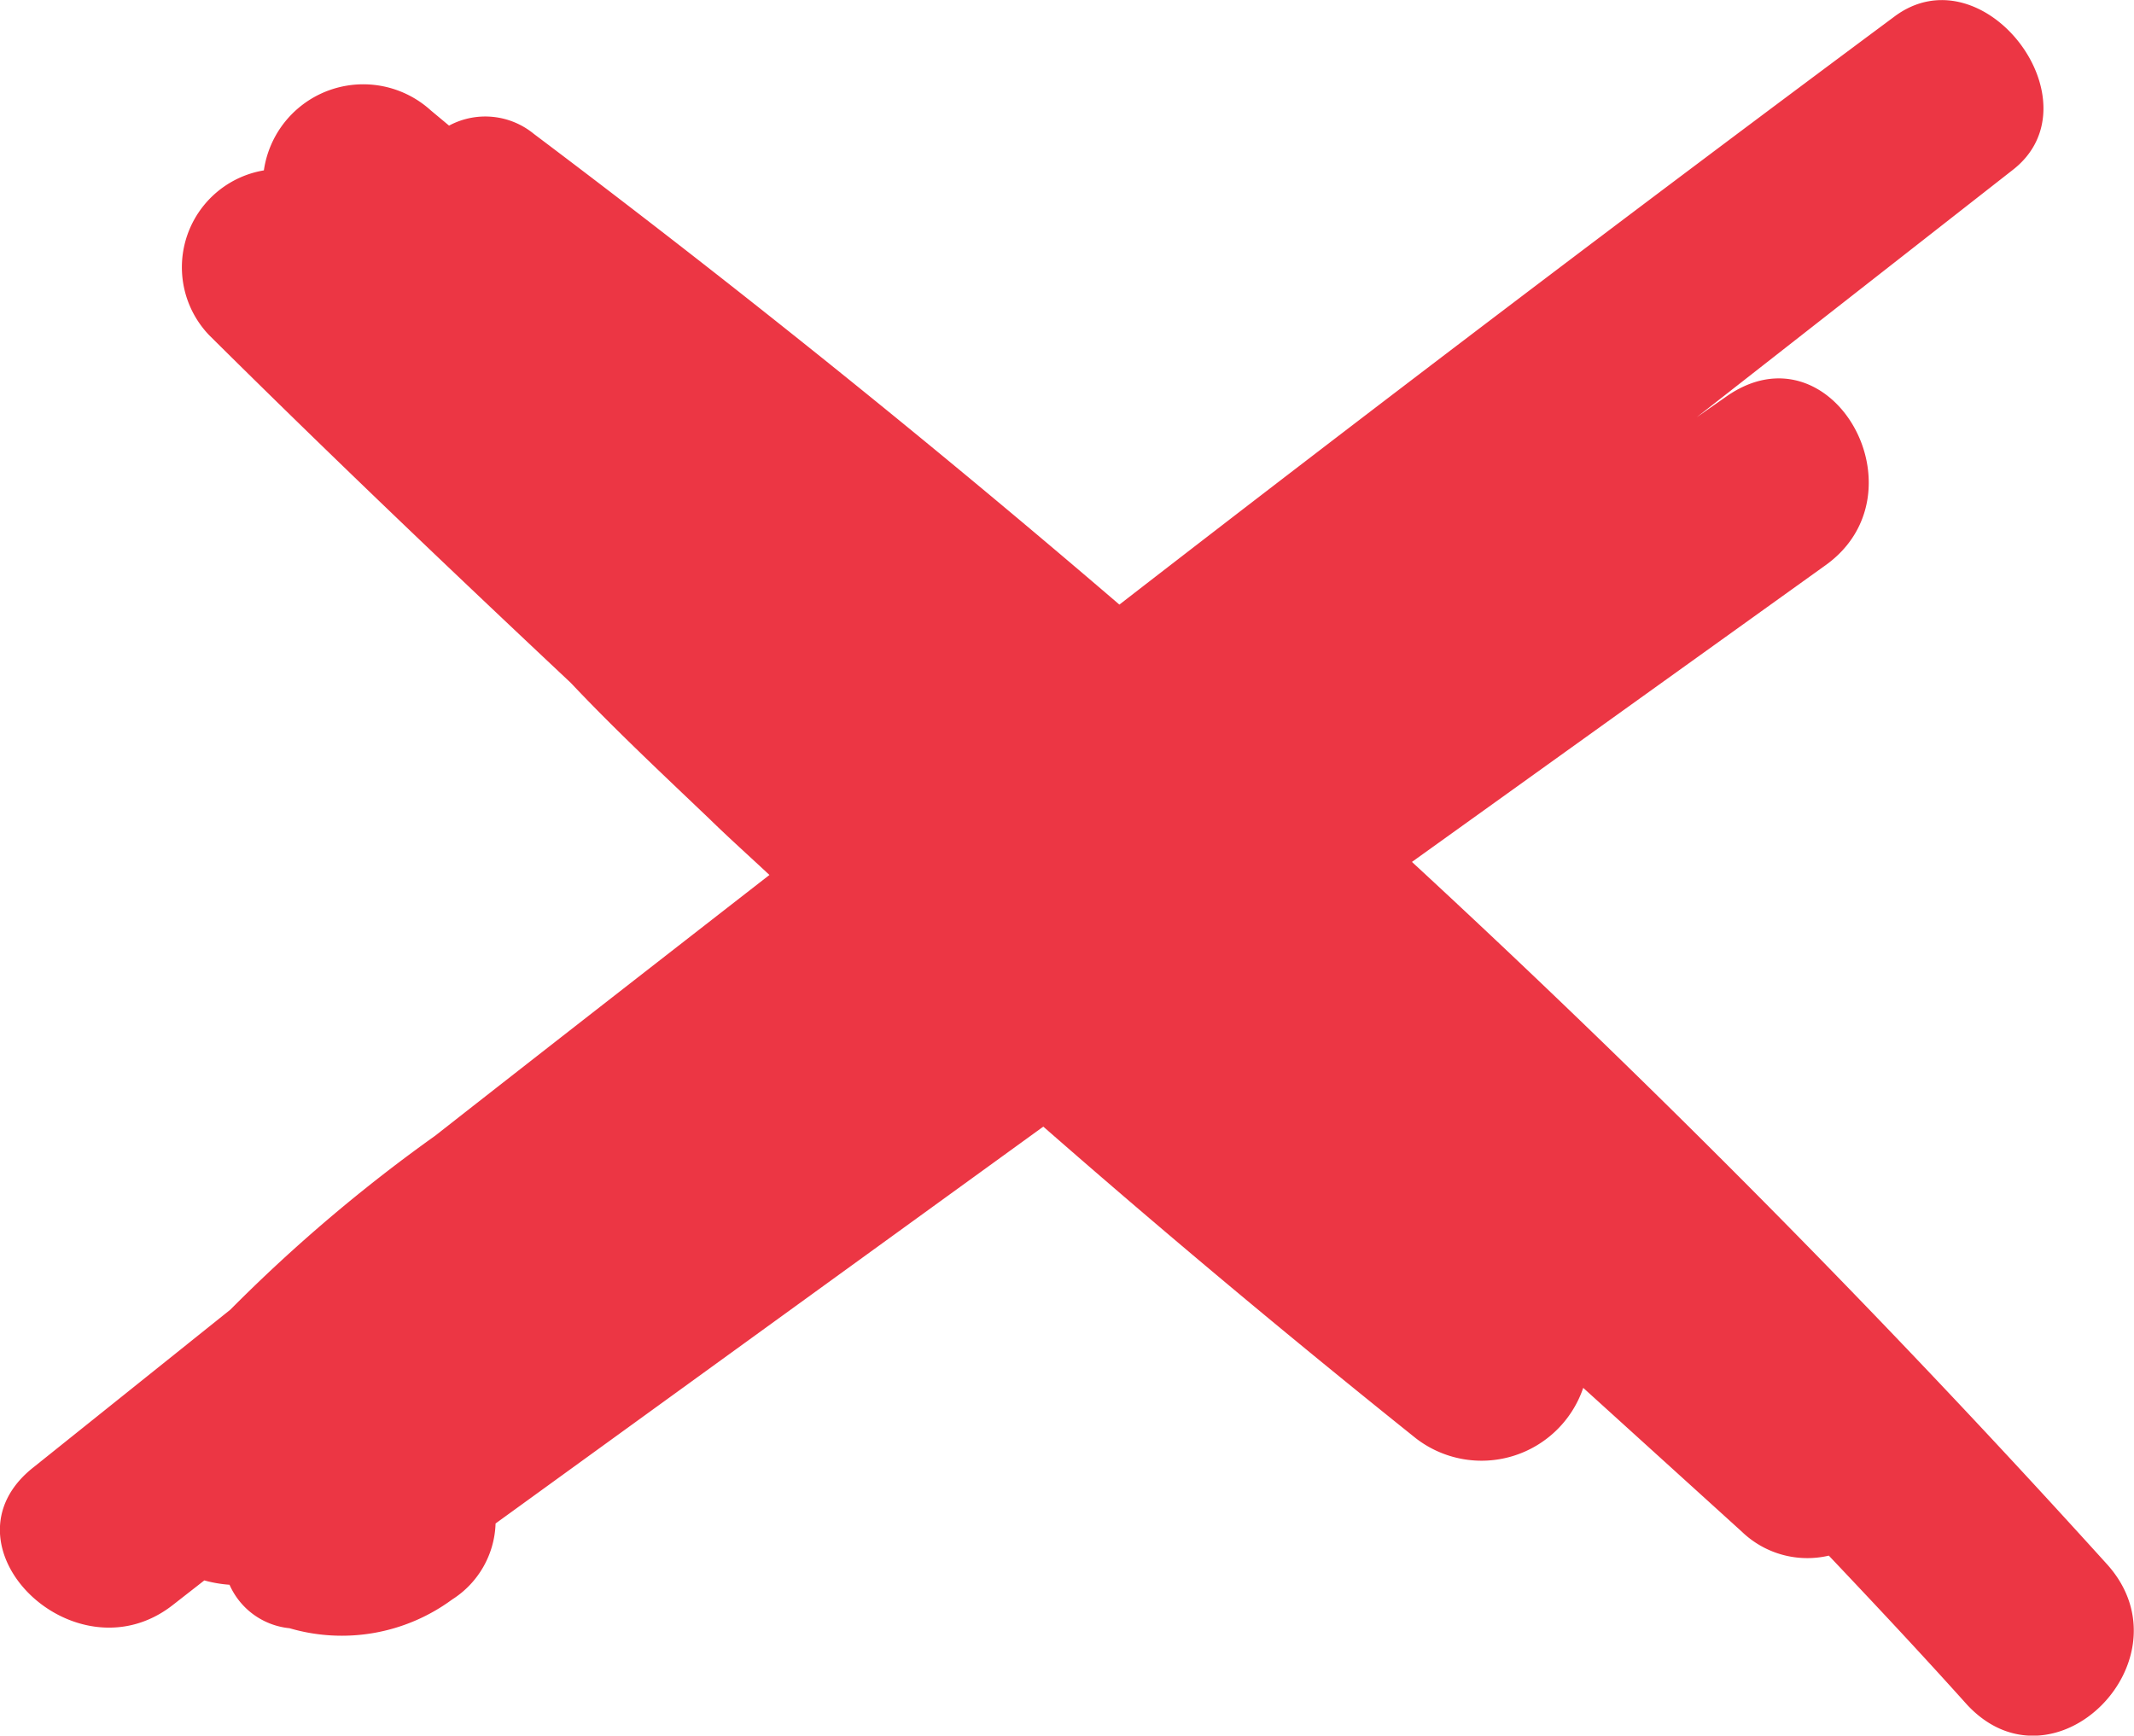 <?xml version="1.0" encoding="UTF-8"?> <svg xmlns="http://www.w3.org/2000/svg" viewBox="0 0 49.09 39.93"> <g id="Layer_2" data-name="Layer 2"> <g id="Layer_1-2" data-name="Layer 1"> <path d="M48.48,36q-7.66-8.47-16-16.17L42,13c2.32-1.67.14-5.55-2.27-3.89l-.7.49L46.3,3.91c2-1.55-.67-5.06-2.72-3.53q-9,6.69-17.83,13.53Q19.2,8.29,12.28,3.08a1.76,1.76,0,0,0-1.95-.19l-.42-.35A2.31,2.31,0,0,0,6.07,3.92,2.26,2.26,0,0,0,4.81,7.71c2.73,2.71,5.52,5.37,8.32,8,1,1.06,2.11,2.1,3.19,3.13.45.44.92.86,1.38,1.29-2.57,2-5.14,4-7.69,6a36.5,36.5,0,0,0-4.71,4L.78,33.75c-2.28,1.78.93,4.94,3.19,3.18l.73-.57a2.94,2.94,0,0,0,.58.1,1.69,1.69,0,0,0,1.38,1,4.28,4.28,0,0,0,3.74-.66,2.15,2.15,0,0,0,1-1.75L24,25.92c2.81,2.46,5.66,4.84,8.57,7.17a2.47,2.47,0,0,0,3.85-1.16l3.65,3.31a2.17,2.17,0,0,0,2,.55c1.07,1.13,2.14,2.27,3.18,3.43C47.25,41.37,50.42,38.18,48.48,36Z" fill="#ec3644"></path> </g> </g> </svg> 